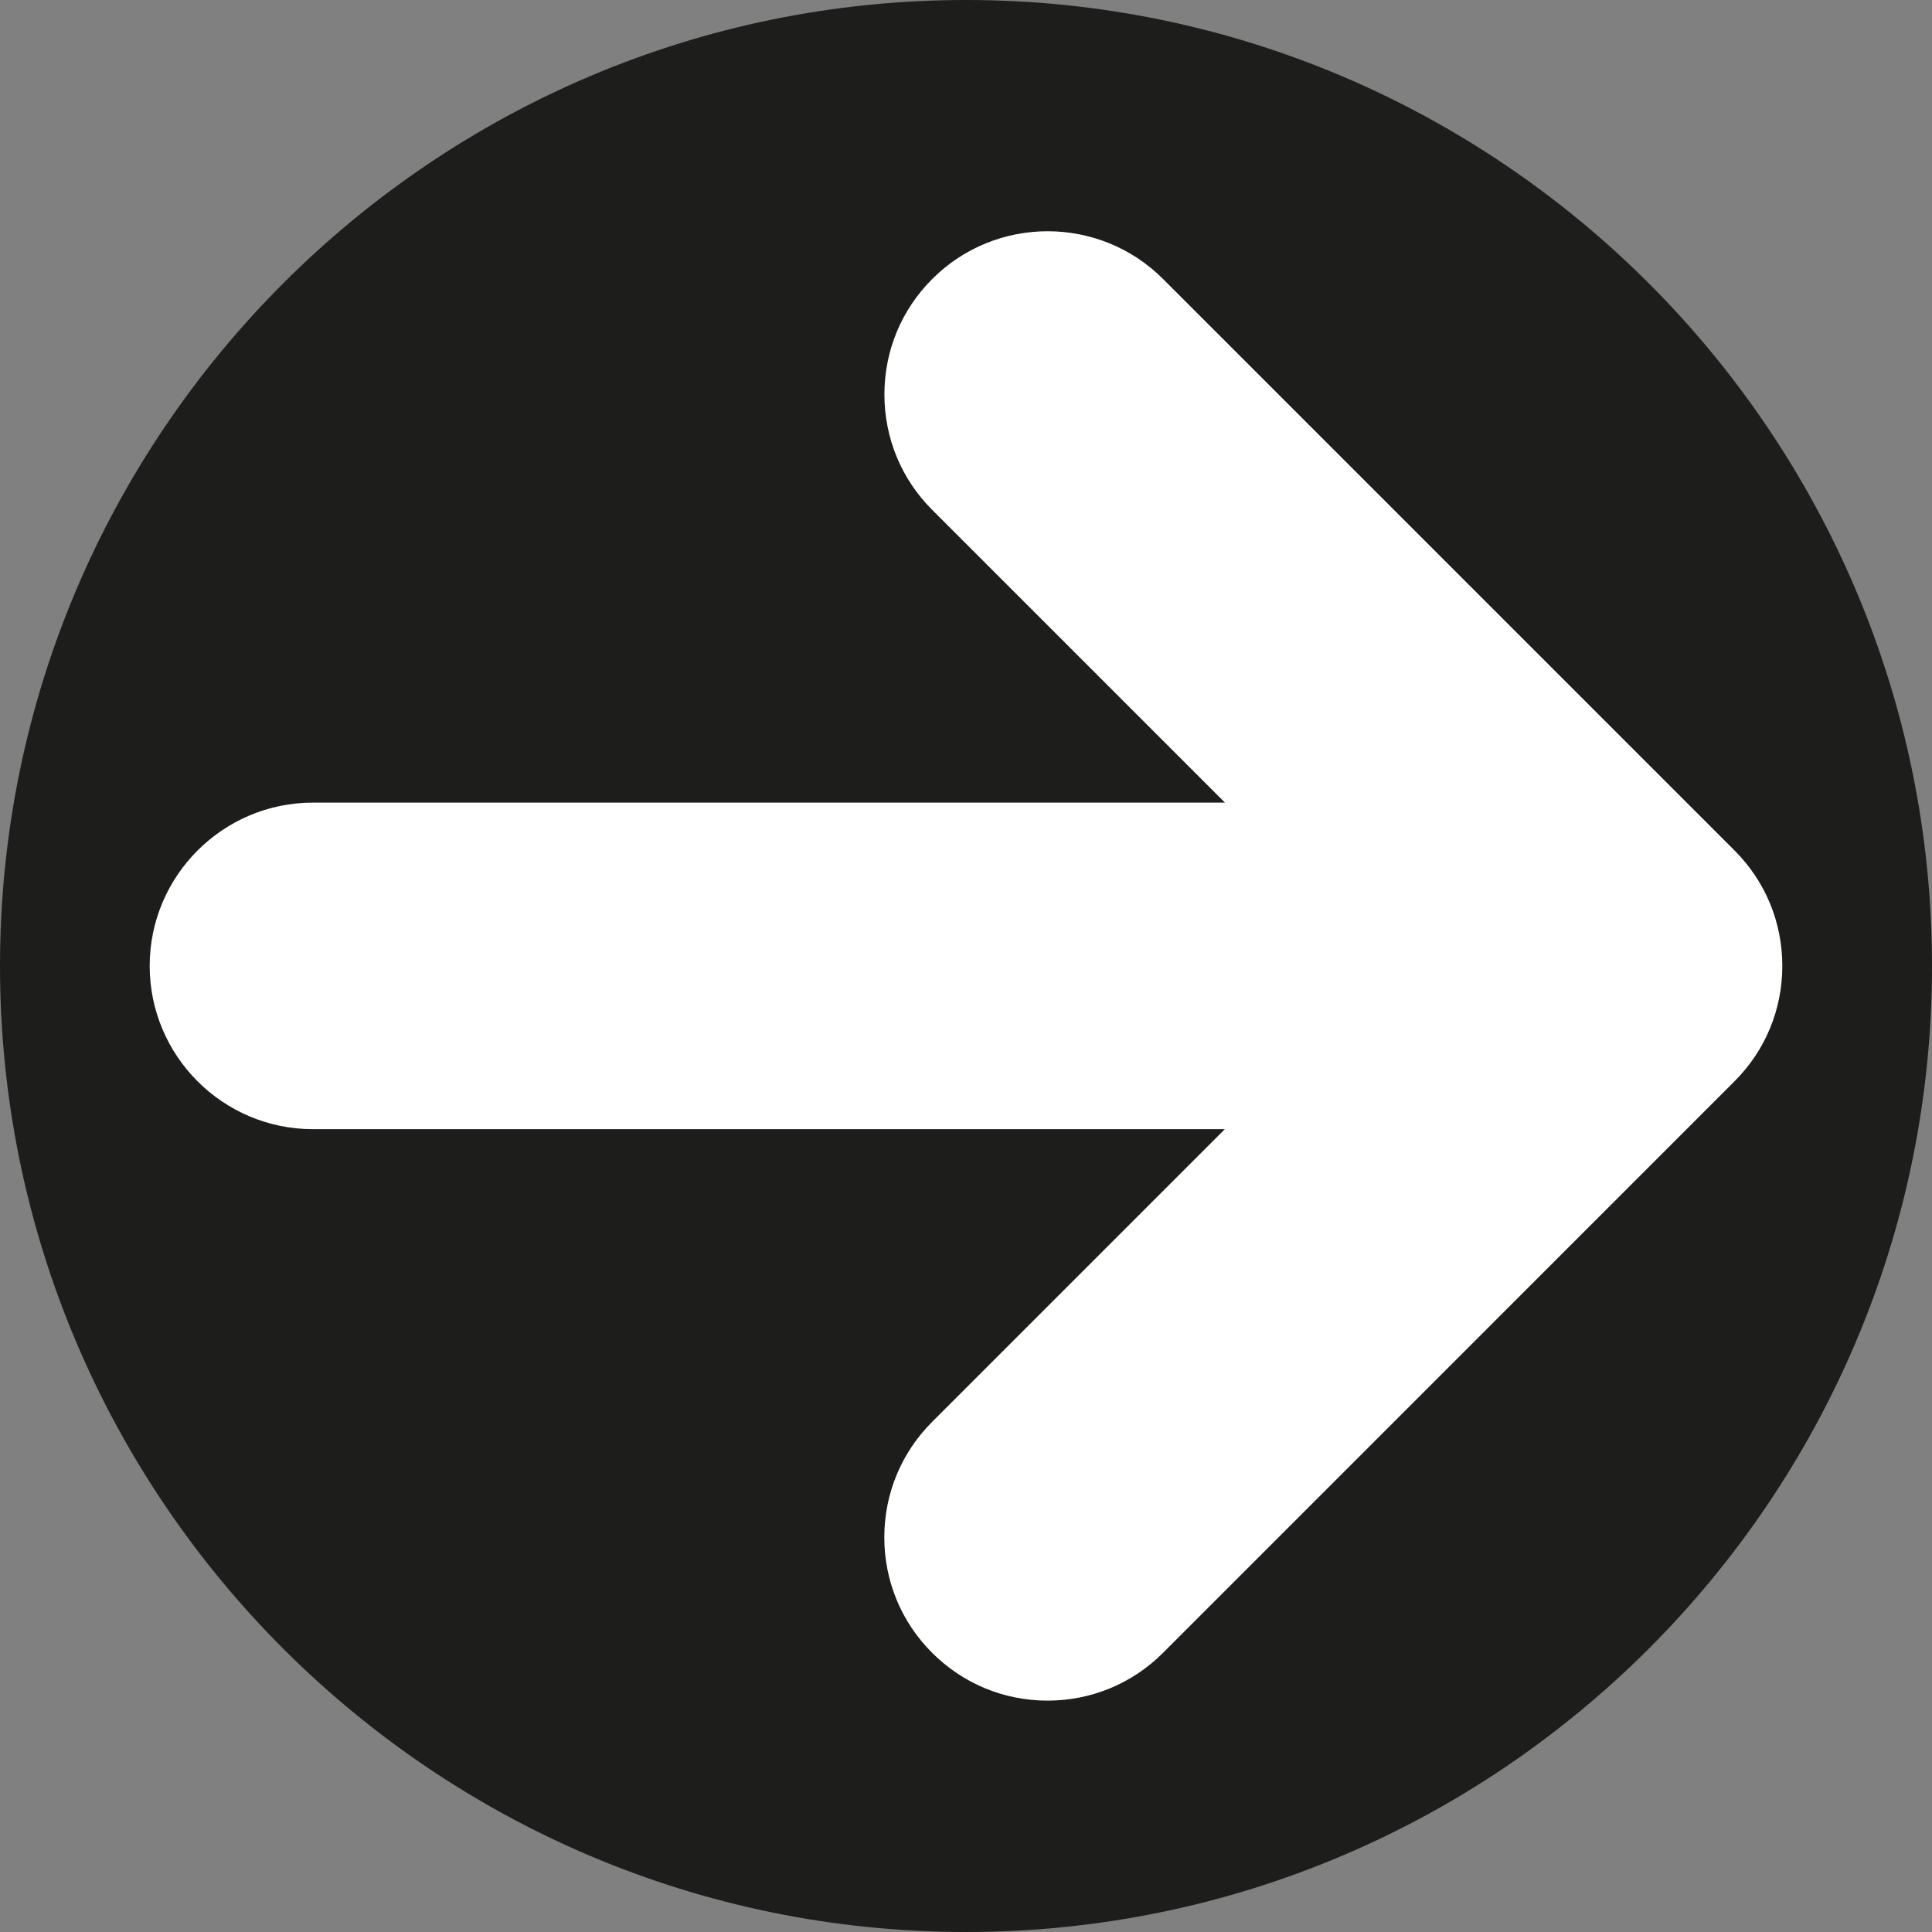 <?xml version="1.0" encoding="UTF-8"?>
<svg xmlns="http://www.w3.org/2000/svg" id="Layer_1" data-name="Layer 1" width="135mm" height="135mm" viewBox="0 0 382.68 382.68">
  <rect x="0" y="0" width="382.68" height="382.68" fill="#808080" stroke="none"/>
  <defs>
    <style>
      .cls-1 {
        fill: #1d1d1b;
      }

      .cls-1, .cls-2 {
        stroke-width: 0px;
      }

      .cls-2 {
        fill: #fff;
      }
    </style>
  </defs>
  <path class="cls-1" d="M191.34,0C85.84,0,0,85.84,0,191.34s85.84,191.34,191.34,191.34,191.34-85.83,191.34-191.34S296.84,0,191.34,0Z"></path>
  <path class="cls-2" d="M230.37,327.38c-6.11,6.11-14.23,9.47-22.87,9.47s-16.75-3.36-22.87-9.47c-6.11-6.1-9.47-14.23-9.47-22.87s3.36-16.76,9.47-22.87l57.98-57.98H61.99c-17.83,0-32.34-14.5-32.34-32.34s14.51-32.34,32.34-32.34h180.64l-57.98-57.98c-6.11-6.1-9.47-14.23-9.47-22.87s3.36-16.76,9.47-22.86c12.6-12.62,33.13-12.62,45.73,0l113.18,113.18c6.11,6.1,9.47,14.23,9.47,22.87s-3.36,16.76-9.47,22.86l-113.18,113.19Z"></path>
</svg>
